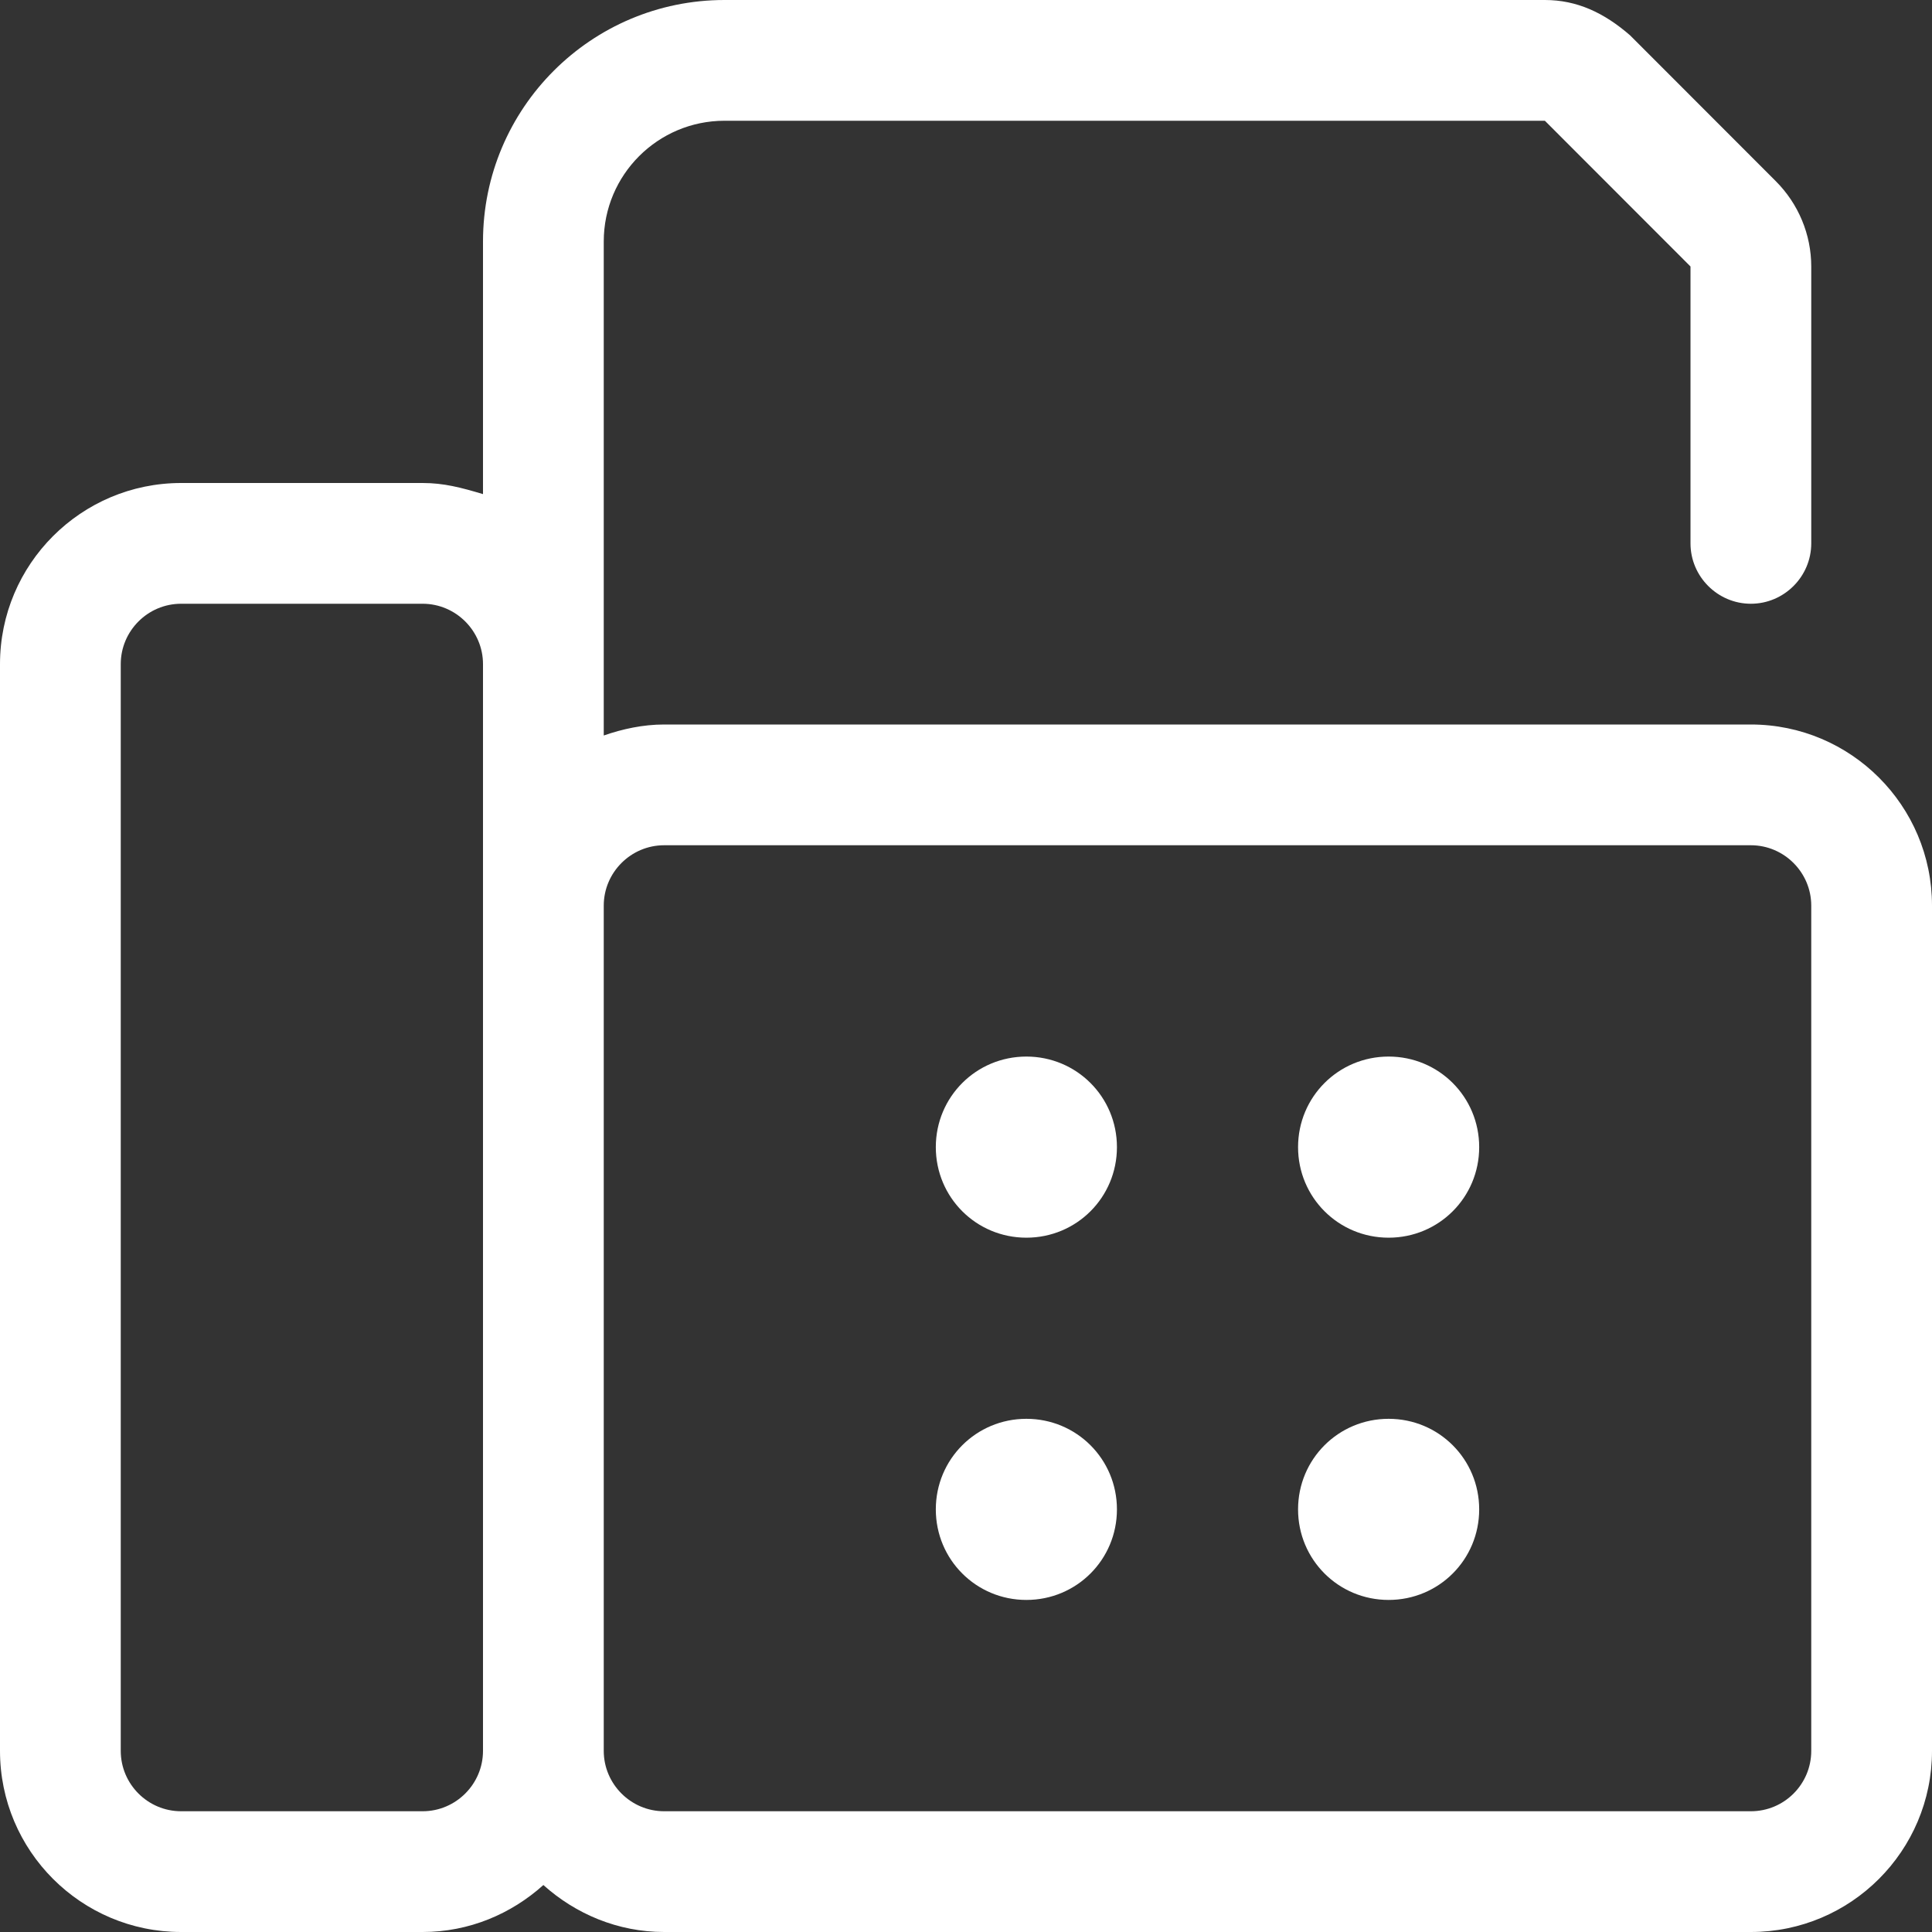 <?xml version="1.0" encoding="UTF-8"?> <svg xmlns="http://www.w3.org/2000/svg" width="16" height="16" viewBox="0 0 16 16" fill="none"><rect x="0" y="0" width="16" height="16" fill="#333333" stroke="none"/><path d="M14.5 6H5.5C5.325 6 5.156 6.037 5 6.091V2C5 1.448 5.448 1 6 1H12.794L14 2.207V4.5C14 4.775 14.225 5 14.5 5C14.775 5 15 4.775 15 4.5V2.207C15 1.942 14.894 1.688 14.706 1.5L13.5 0.293C13.284 0.105 13.059 0 12.794 0H6C4.897 0 4 0.895 4 2V4.092C3.816 4.037 3.675 4 3.5 4H1.5C0.672 4 0 4.672 0 5.5V14.5C0 15.328 0.672 16 1.5 16H3.5C3.886 16 4.234 15.85 4.5 15.611C4.766 15.85 5.116 16 5.5 16H14.5C15.328 16 16 15.328 16 14.5V7.5C16 6.672 15.328 6 14.5 6ZM4 14.5C4 14.775 3.775 15 3.5 15H1.5C1.224 15 1 14.775 1 14.5V5.5C1 5.225 1.224 5 1.5 5H3.5C3.775 5 4 5.225 4 5.5V14.5ZM15 14.5C15 14.776 14.776 15 14.5 15H5.5C5.225 15 5 14.775 5 14.5V7.5C5 7.225 5.225 7 5.5 7H14.5C14.775 7 15 7.225 15 7.5V14.5ZM8.5 8.75C8.084 8.75 7.75 9.084 7.75 9.5C7.75 9.916 8.084 10.25 8.5 10.25C8.916 10.25 9.25 9.916 9.25 9.5C9.25 9.084 8.916 8.75 8.5 8.75ZM8.5 11.75C8.084 11.75 7.75 12.084 7.75 12.5C7.75 12.916 8.084 13.25 8.5 13.25C8.916 13.25 9.25 12.916 9.25 12.5C9.25 12.084 8.916 11.75 8.5 11.75ZM11.5 8.75C11.084 8.75 10.75 9.084 10.75 9.5C10.75 9.916 11.084 10.25 11.5 10.25C11.916 10.25 12.25 9.916 12.25 9.5C12.25 9.084 11.916 8.75 11.5 8.75ZM11.5 11.75C11.084 11.75 10.75 12.084 10.75 12.5C10.75 12.916 11.084 13.25 11.5 13.25C11.916 13.25 12.25 12.916 12.25 12.5C12.25 12.084 11.916 11.75 11.5 11.75Z" fill="white"></path></svg> 